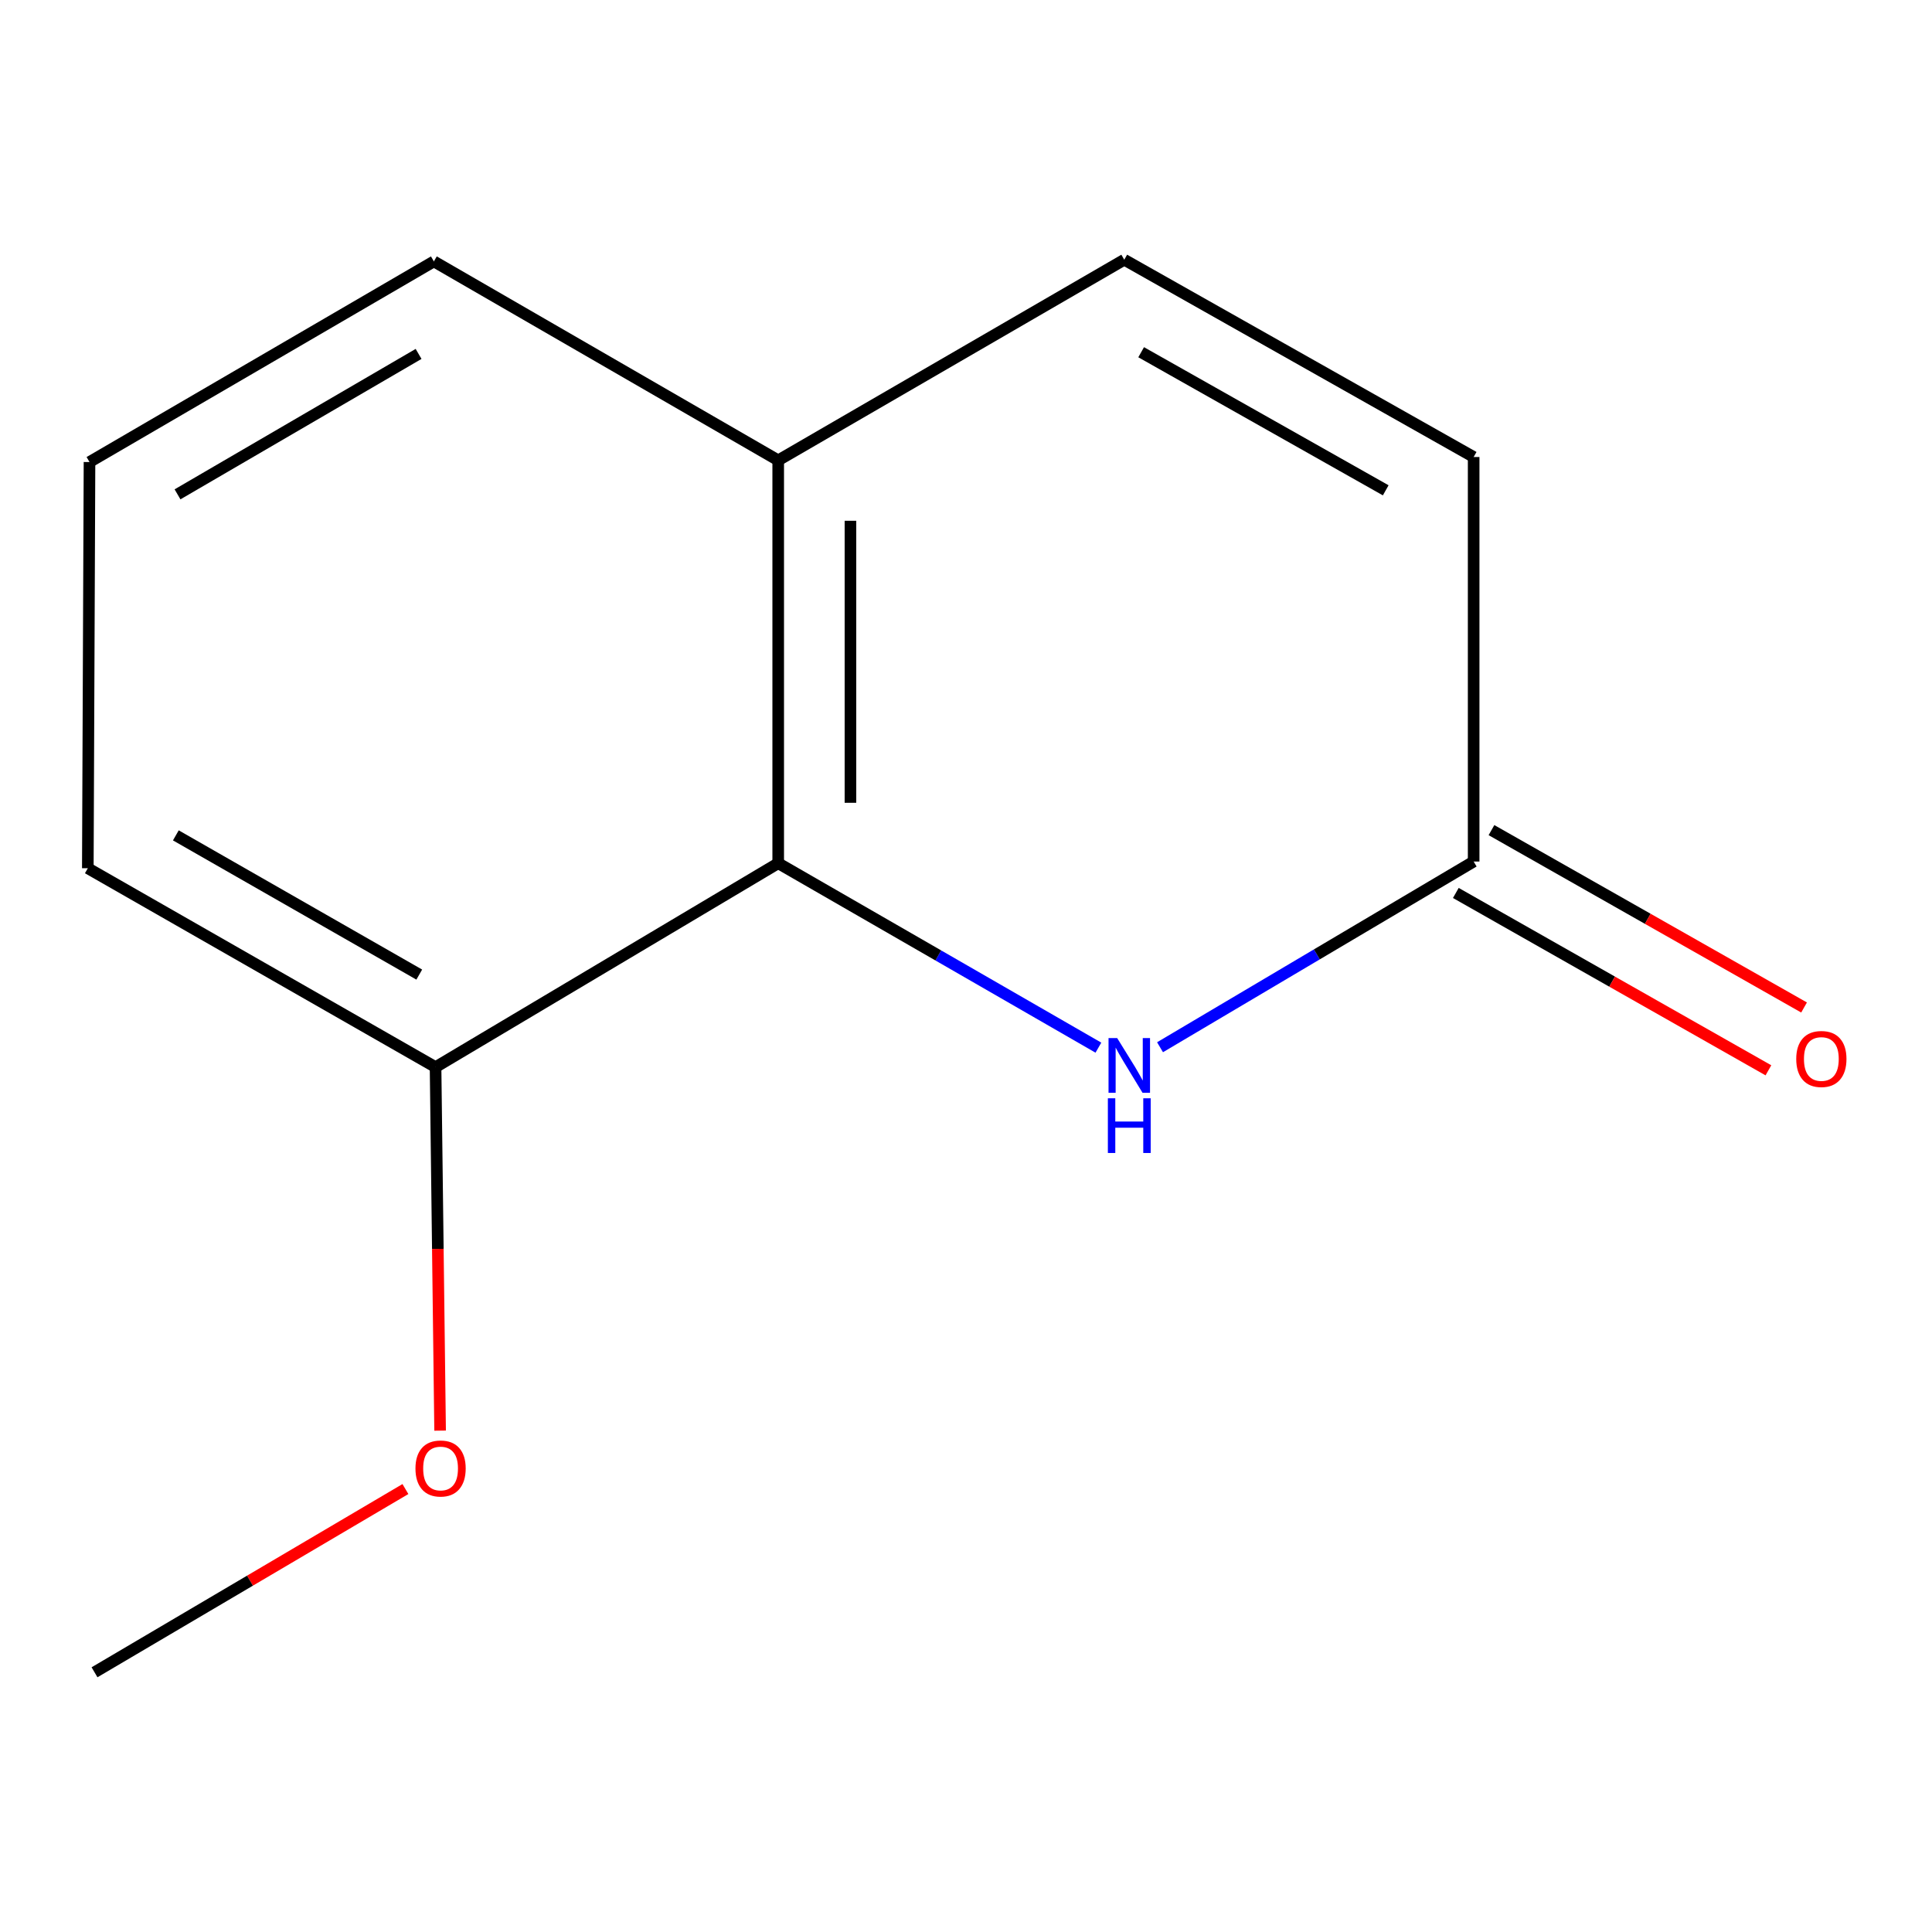 <?xml version='1.0' encoding='iso-8859-1'?>
<svg version='1.1' baseProfile='full'
              xmlns='http://www.w3.org/2000/svg'
                      xmlns:rdkit='http://www.rdkit.org/xml'
                      xmlns:xlink='http://www.w3.org/1999/xlink'
                  xml:space='preserve'
width='1000px' height='1000px' viewBox='0 0 1000 1000'>
<!-- END OF HEADER -->
<rect style='opacity:1.0;fill:#FFFFFF;stroke:none' width='1000' height='1000' x='0' y='0'> </rect>
<path class='bond-0' d='M 568.531,542.267 L 485.664,494.535' style='fill:none;fill-rule:evenodd;stroke:#0000FF;stroke-width:6px;stroke-linecap:butt;stroke-linejoin:miter;stroke-opacity:1' />
<path class='bond-0' d='M 485.664,494.535 L 402.798,446.802' style='fill:none;fill-rule:evenodd;stroke:#000000;stroke-width:6px;stroke-linecap:butt;stroke-linejoin:miter;stroke-opacity:1' />
<path class='bond-1' d='M 600.432,542.048 L 681.596,493.989' style='fill:none;fill-rule:evenodd;stroke:#0000FF;stroke-width:6px;stroke-linecap:butt;stroke-linejoin:miter;stroke-opacity:1' />
<path class='bond-1' d='M 681.596,493.989 L 762.759,445.93' style='fill:none;fill-rule:evenodd;stroke:#000000;stroke-width:6px;stroke-linecap:butt;stroke-linejoin:miter;stroke-opacity:1' />
<path class='bond-4' d='M 402.798,446.802 L 402.798,238.271' style='fill:none;fill-rule:evenodd;stroke:#000000;stroke-width:6px;stroke-linecap:butt;stroke-linejoin:miter;stroke-opacity:1' />
<path class='bond-4' d='M 440.188,415.523 L 440.188,269.55' style='fill:none;fill-rule:evenodd;stroke:#000000;stroke-width:6px;stroke-linecap:butt;stroke-linejoin:miter;stroke-opacity:1' />
<path class='bond-5' d='M 402.798,446.802 L 225.445,552.346' style='fill:none;fill-rule:evenodd;stroke:#000000;stroke-width:6px;stroke-linecap:butt;stroke-linejoin:miter;stroke-opacity:1' />
<path class='bond-3' d='M 762.759,445.93 L 762.759,236.547' style='fill:none;fill-rule:evenodd;stroke:#000000;stroke-width:6px;stroke-linecap:butt;stroke-linejoin:miter;stroke-opacity:1' />
<path class='bond-6' d='M 753.533,462.19 L 834.432,508.092' style='fill:none;fill-rule:evenodd;stroke:#000000;stroke-width:6px;stroke-linecap:butt;stroke-linejoin:miter;stroke-opacity:1' />
<path class='bond-6' d='M 834.432,508.092 L 915.33,553.994' style='fill:none;fill-rule:evenodd;stroke:#FF0000;stroke-width:6px;stroke-linecap:butt;stroke-linejoin:miter;stroke-opacity:1' />
<path class='bond-6' d='M 771.985,429.67 L 852.884,475.572' style='fill:none;fill-rule:evenodd;stroke:#000000;stroke-width:6px;stroke-linecap:butt;stroke-linejoin:miter;stroke-opacity:1' />
<path class='bond-6' d='M 852.884,475.572 L 933.782,521.475' style='fill:none;fill-rule:evenodd;stroke:#FF0000;stroke-width:6px;stroke-linecap:butt;stroke-linejoin:miter;stroke-opacity:1' />
<path class='bond-2' d='M 581.917,134.431 L 762.759,236.547' style='fill:none;fill-rule:evenodd;stroke:#000000;stroke-width:6px;stroke-linecap:butt;stroke-linejoin:miter;stroke-opacity:1' />
<path class='bond-2' d='M 590.659,182.306 L 717.248,253.787' style='fill:none;fill-rule:evenodd;stroke:#000000;stroke-width:6px;stroke-linecap:butt;stroke-linejoin:miter;stroke-opacity:1' />
<path class='bond-12' d='M 581.917,134.431 L 402.798,238.271' style='fill:none;fill-rule:evenodd;stroke:#000000;stroke-width:6px;stroke-linecap:butt;stroke-linejoin:miter;stroke-opacity:1' />
<path class='bond-9' d='M 402.798,238.271 L 224.573,135.303' style='fill:none;fill-rule:evenodd;stroke:#000000;stroke-width:6px;stroke-linecap:butt;stroke-linejoin:miter;stroke-opacity:1' />
<path class='bond-7' d='M 225.445,552.346 L 226.622,646.42' style='fill:none;fill-rule:evenodd;stroke:#000000;stroke-width:6px;stroke-linecap:butt;stroke-linejoin:miter;stroke-opacity:1' />
<path class='bond-7' d='M 226.622,646.42 L 227.798,740.493' style='fill:none;fill-rule:evenodd;stroke:#FF0000;stroke-width:6px;stroke-linecap:butt;stroke-linejoin:miter;stroke-opacity:1' />
<path class='bond-10' d='M 225.445,552.346 L 45.455,449.399' style='fill:none;fill-rule:evenodd;stroke:#000000;stroke-width:6px;stroke-linecap:butt;stroke-linejoin:miter;stroke-opacity:1' />
<path class='bond-10' d='M 217.01,504.448 L 91.017,432.385' style='fill:none;fill-rule:evenodd;stroke:#000000;stroke-width:6px;stroke-linecap:butt;stroke-linejoin:miter;stroke-opacity:1' />
<path class='bond-11' d='M 209.844,770.73 L 129.384,818.15' style='fill:none;fill-rule:evenodd;stroke:#FF0000;stroke-width:6px;stroke-linecap:butt;stroke-linejoin:miter;stroke-opacity:1' />
<path class='bond-11' d='M 129.384,818.15 L 48.923,865.569' style='fill:none;fill-rule:evenodd;stroke:#000000;stroke-width:6px;stroke-linecap:butt;stroke-linejoin:miter;stroke-opacity:1' />
<path class='bond-8' d='M 46.327,239.143 L 45.455,449.399' style='fill:none;fill-rule:evenodd;stroke:#000000;stroke-width:6px;stroke-linecap:butt;stroke-linejoin:miter;stroke-opacity:1' />
<path class='bond-13' d='M 46.327,239.143 L 224.573,135.303' style='fill:none;fill-rule:evenodd;stroke:#000000;stroke-width:6px;stroke-linecap:butt;stroke-linejoin:miter;stroke-opacity:1' />
<path class='bond-13' d='M 91.885,255.874 L 216.657,183.186' style='fill:none;fill-rule:evenodd;stroke:#000000;stroke-width:6px;stroke-linecap:butt;stroke-linejoin:miter;stroke-opacity:1' />
<path  class='atom-0' d='M 578.253 537.313
L 587.533 552.313
Q 588.453 553.793, 589.933 556.473
Q 591.413 559.153, 591.493 559.313
L 591.493 537.313
L 595.253 537.313
L 595.253 565.633
L 591.373 565.633
L 581.413 549.233
Q 580.253 547.313, 579.013 545.113
Q 577.813 542.913, 577.453 542.233
L 577.453 565.633
L 573.773 565.633
L 573.773 537.313
L 578.253 537.313
' fill='#0000FF'/>
<path  class='atom-0' d='M 573.433 568.465
L 577.273 568.465
L 577.273 580.505
L 591.753 580.505
L 591.753 568.465
L 595.593 568.465
L 595.593 596.785
L 591.753 596.785
L 591.753 583.705
L 577.273 583.705
L 577.273 596.785
L 573.433 596.785
L 573.433 568.465
' fill='#0000FF'/>
<path  class='atom-7' d='M 929.729 548.126
Q 929.729 541.326, 933.089 537.526
Q 936.449 533.726, 942.729 533.726
Q 949.009 533.726, 952.369 537.526
Q 955.729 541.326, 955.729 548.126
Q 955.729 555.006, 952.329 558.926
Q 948.929 562.806, 942.729 562.806
Q 936.489 562.806, 933.089 558.926
Q 929.729 555.046, 929.729 548.126
M 942.729 559.606
Q 947.049 559.606, 949.369 556.726
Q 951.729 553.806, 951.729 548.126
Q 951.729 542.566, 949.369 539.766
Q 947.049 536.926, 942.729 536.926
Q 938.409 536.926, 936.049 539.726
Q 933.729 542.526, 933.729 548.126
Q 933.729 553.846, 936.049 556.726
Q 938.409 559.606, 942.729 559.606
' fill='#FF0000'/>
<path  class='atom-8' d='M 215.042 760.085
Q 215.042 753.285, 218.402 749.485
Q 221.762 745.685, 228.042 745.685
Q 234.322 745.685, 237.682 749.485
Q 241.042 753.285, 241.042 760.085
Q 241.042 766.965, 237.642 770.885
Q 234.242 774.765, 228.042 774.765
Q 221.802 774.765, 218.402 770.885
Q 215.042 767.005, 215.042 760.085
M 228.042 771.565
Q 232.362 771.565, 234.682 768.685
Q 237.042 765.765, 237.042 760.085
Q 237.042 754.525, 234.682 751.725
Q 232.362 748.885, 228.042 748.885
Q 223.722 748.885, 221.362 751.685
Q 219.042 754.485, 219.042 760.085
Q 219.042 765.805, 221.362 768.685
Q 223.722 771.565, 228.042 771.565
' fill='#FF0000'/>
</svg>
